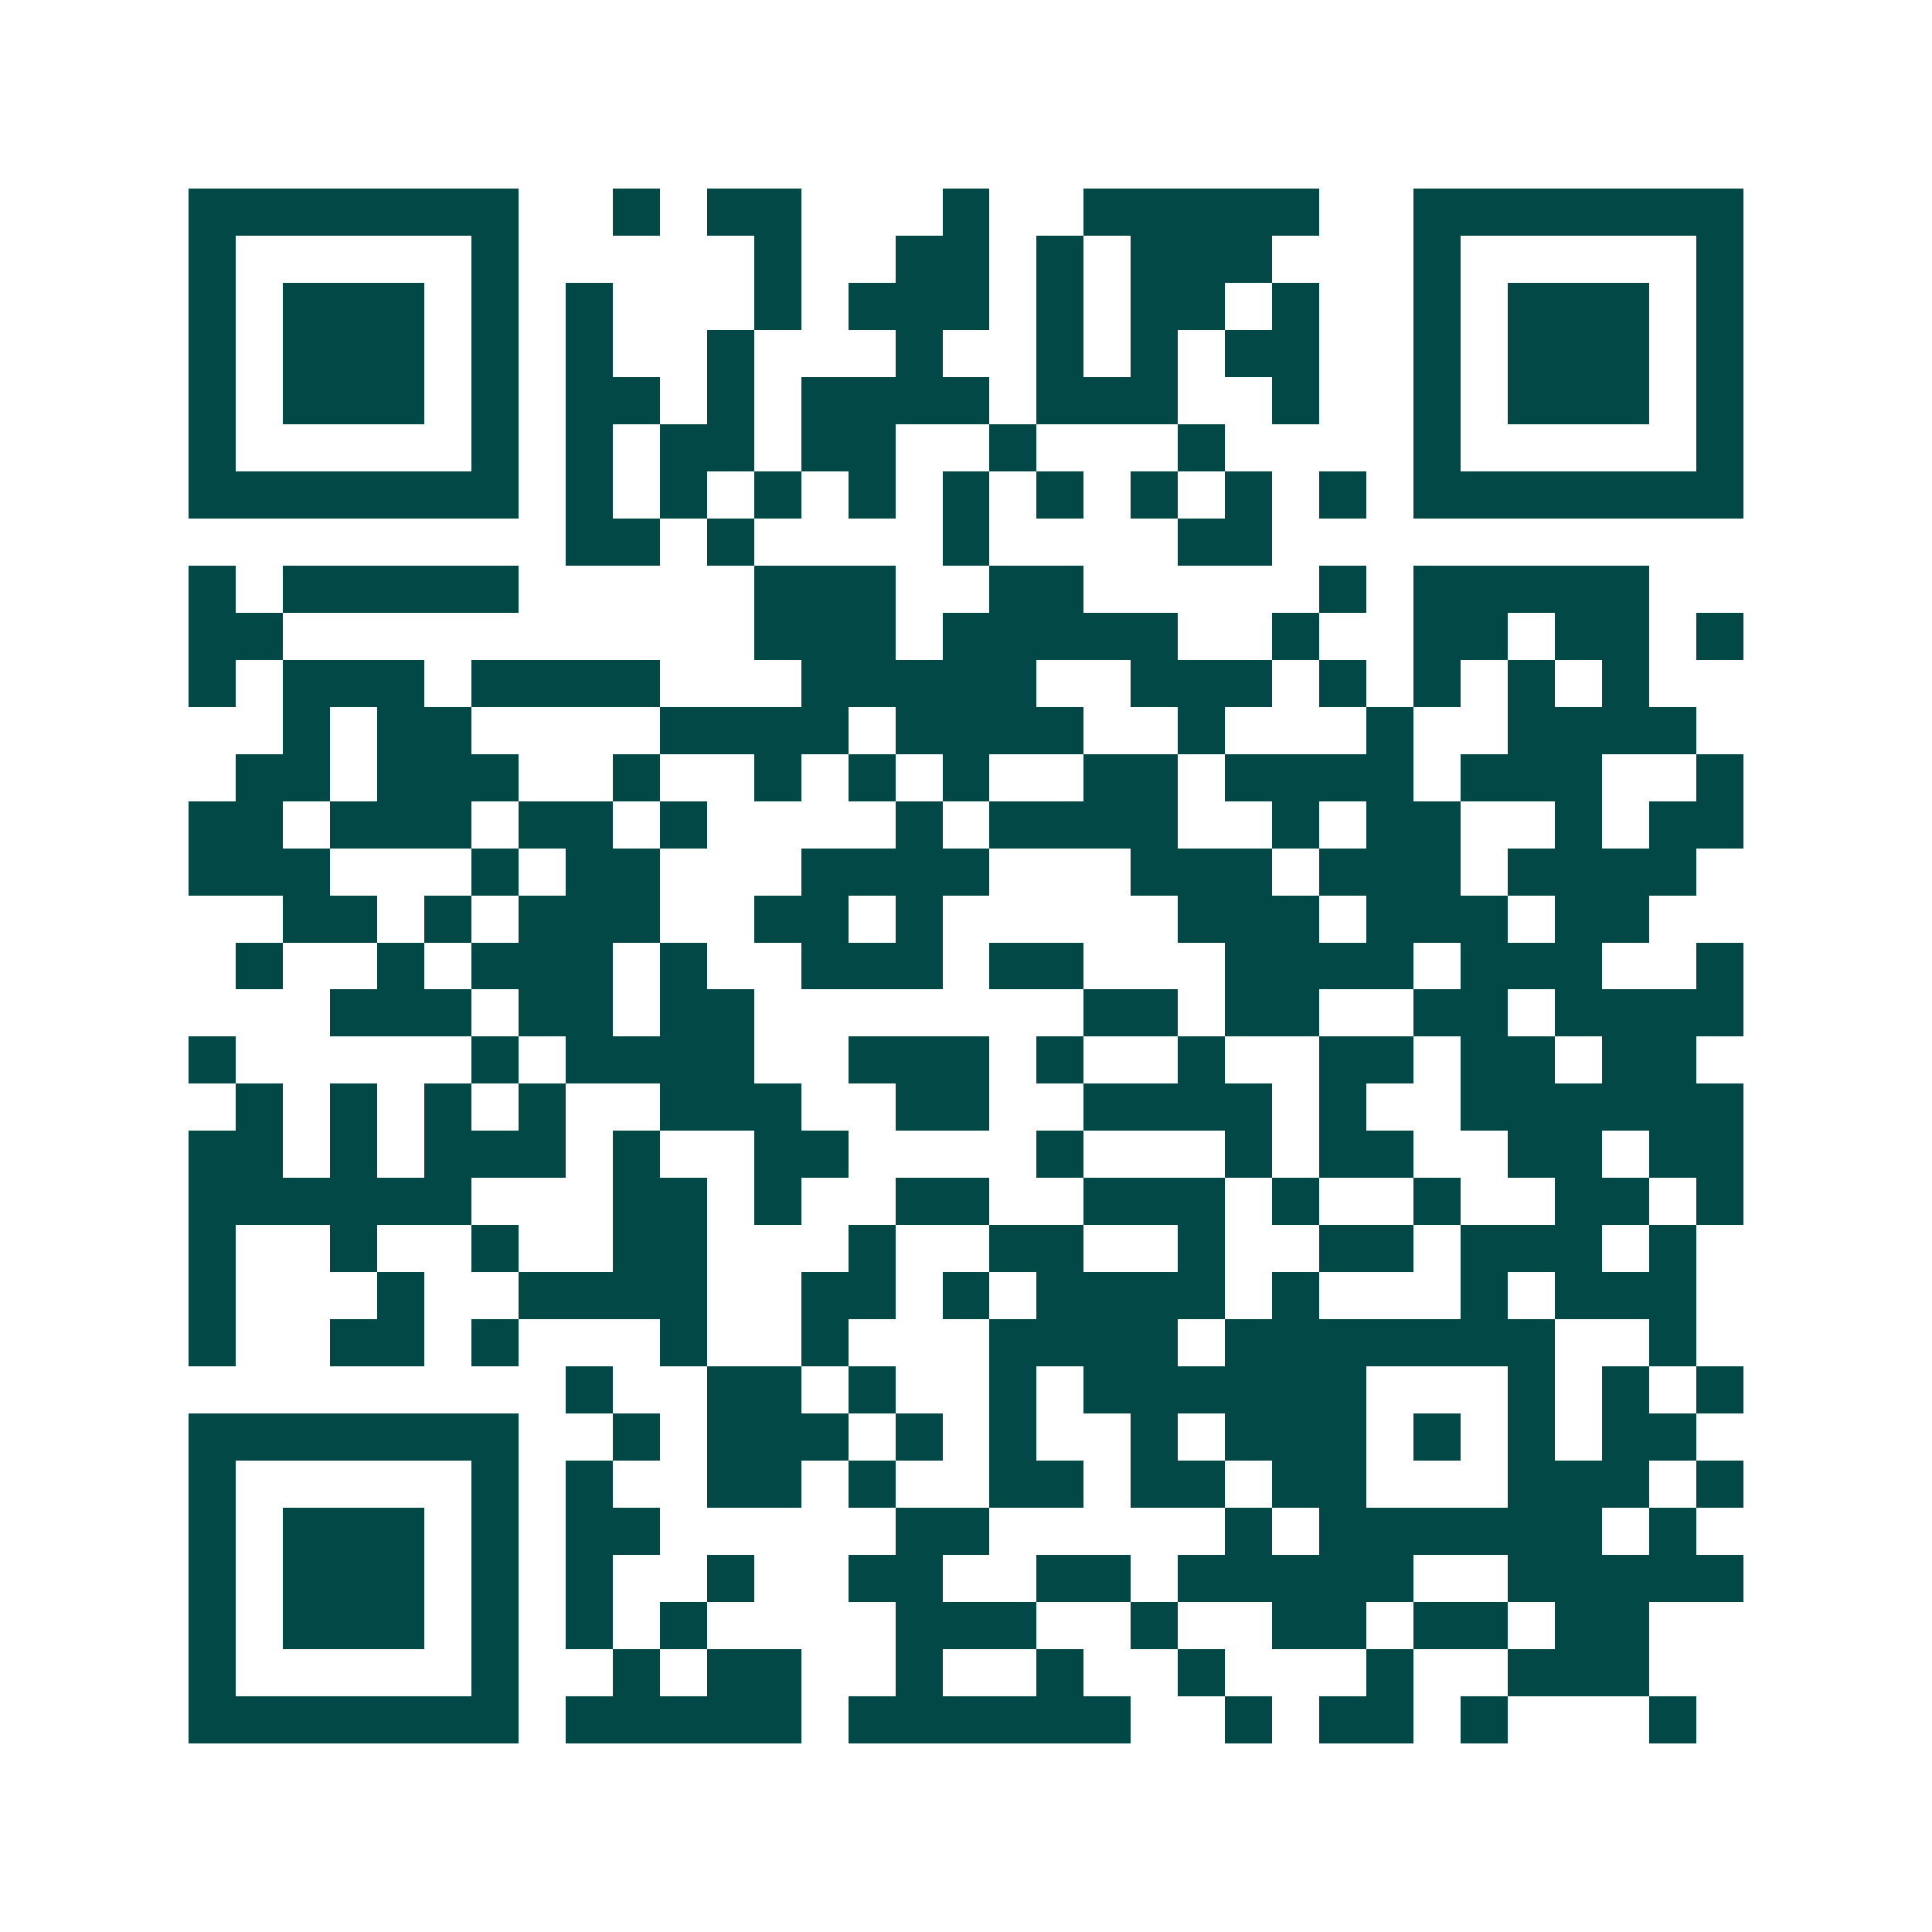 <svg xmlns="http://www.w3.org/2000/svg" width="200" height="200" viewBox="0 0 41 41" shape-rendering="crispEdges"><path fill="#ffffff" d="M0 0h41v41H0z"/><path stroke="#014847" d="M4 4.5h7m2 0h1m1 0h2m3 0h1m2 0h5m2 0h7M4 5.5h1m5 0h1m5 0h1m2 0h2m1 0h1m1 0h3m3 0h1m5 0h1M4 6.5h1m1 0h3m1 0h1m1 0h1m3 0h1m1 0h3m1 0h1m1 0h2m1 0h1m2 0h1m1 0h3m1 0h1M4 7.5h1m1 0h3m1 0h1m1 0h1m2 0h1m3 0h1m2 0h1m1 0h1m1 0h2m2 0h1m1 0h3m1 0h1M4 8.5h1m1 0h3m1 0h1m1 0h2m1 0h1m1 0h4m1 0h3m2 0h1m2 0h1m1 0h3m1 0h1M4 9.5h1m5 0h1m1 0h1m1 0h2m1 0h2m2 0h1m3 0h1m4 0h1m5 0h1M4 10.5h7m1 0h1m1 0h1m1 0h1m1 0h1m1 0h1m1 0h1m1 0h1m1 0h1m1 0h1m1 0h7M12 11.5h2m1 0h1m4 0h1m4 0h2M4 12.5h1m1 0h5m5 0h3m2 0h2m5 0h1m1 0h5M4 13.5h2m10 0h3m1 0h5m2 0h1m2 0h2m1 0h2m1 0h1M4 14.5h1m1 0h3m1 0h4m3 0h5m2 0h3m1 0h1m1 0h1m1 0h1m1 0h1M6 15.5h1m1 0h2m4 0h4m1 0h4m2 0h1m3 0h1m2 0h4M5 16.5h2m1 0h3m2 0h1m2 0h1m1 0h1m1 0h1m2 0h2m1 0h4m1 0h3m2 0h1M4 17.5h2m1 0h3m1 0h2m1 0h1m4 0h1m1 0h4m2 0h1m1 0h2m2 0h1m1 0h2M4 18.5h3m3 0h1m1 0h2m3 0h4m3 0h3m1 0h3m1 0h4M6 19.5h2m1 0h1m1 0h3m2 0h2m1 0h1m5 0h3m1 0h3m1 0h2M5 20.5h1m2 0h1m1 0h3m1 0h1m2 0h3m1 0h2m3 0h4m1 0h3m2 0h1M7 21.5h3m1 0h2m1 0h2m7 0h2m1 0h2m2 0h2m1 0h4M4 22.5h1m5 0h1m1 0h4m2 0h3m1 0h1m2 0h1m2 0h2m1 0h2m1 0h2M5 23.5h1m1 0h1m1 0h1m1 0h1m2 0h3m2 0h2m2 0h4m1 0h1m2 0h6M4 24.5h2m1 0h1m1 0h3m1 0h1m2 0h2m4 0h1m3 0h1m1 0h2m2 0h2m1 0h2M4 25.5h6m3 0h2m1 0h1m2 0h2m2 0h3m1 0h1m2 0h1m2 0h2m1 0h1M4 26.5h1m2 0h1m2 0h1m2 0h2m3 0h1m2 0h2m2 0h1m2 0h2m1 0h3m1 0h1M4 27.5h1m3 0h1m2 0h4m2 0h2m1 0h1m1 0h4m1 0h1m3 0h1m1 0h3M4 28.5h1m2 0h2m1 0h1m3 0h1m2 0h1m3 0h4m1 0h7m2 0h1M12 29.5h1m2 0h2m1 0h1m2 0h1m1 0h6m3 0h1m1 0h1m1 0h1M4 30.5h7m2 0h1m1 0h3m1 0h1m1 0h1m2 0h1m1 0h3m1 0h1m1 0h1m1 0h2M4 31.5h1m5 0h1m1 0h1m2 0h2m1 0h1m2 0h2m1 0h2m1 0h2m3 0h3m1 0h1M4 32.5h1m1 0h3m1 0h1m1 0h2m5 0h2m5 0h1m1 0h6m1 0h1M4 33.5h1m1 0h3m1 0h1m1 0h1m2 0h1m2 0h2m2 0h2m1 0h5m2 0h5M4 34.5h1m1 0h3m1 0h1m1 0h1m1 0h1m4 0h3m2 0h1m2 0h2m1 0h2m1 0h2M4 35.5h1m5 0h1m2 0h1m1 0h2m2 0h1m2 0h1m2 0h1m3 0h1m2 0h3M4 36.5h7m1 0h5m1 0h6m2 0h1m1 0h2m1 0h1m3 0h1"/></svg>
